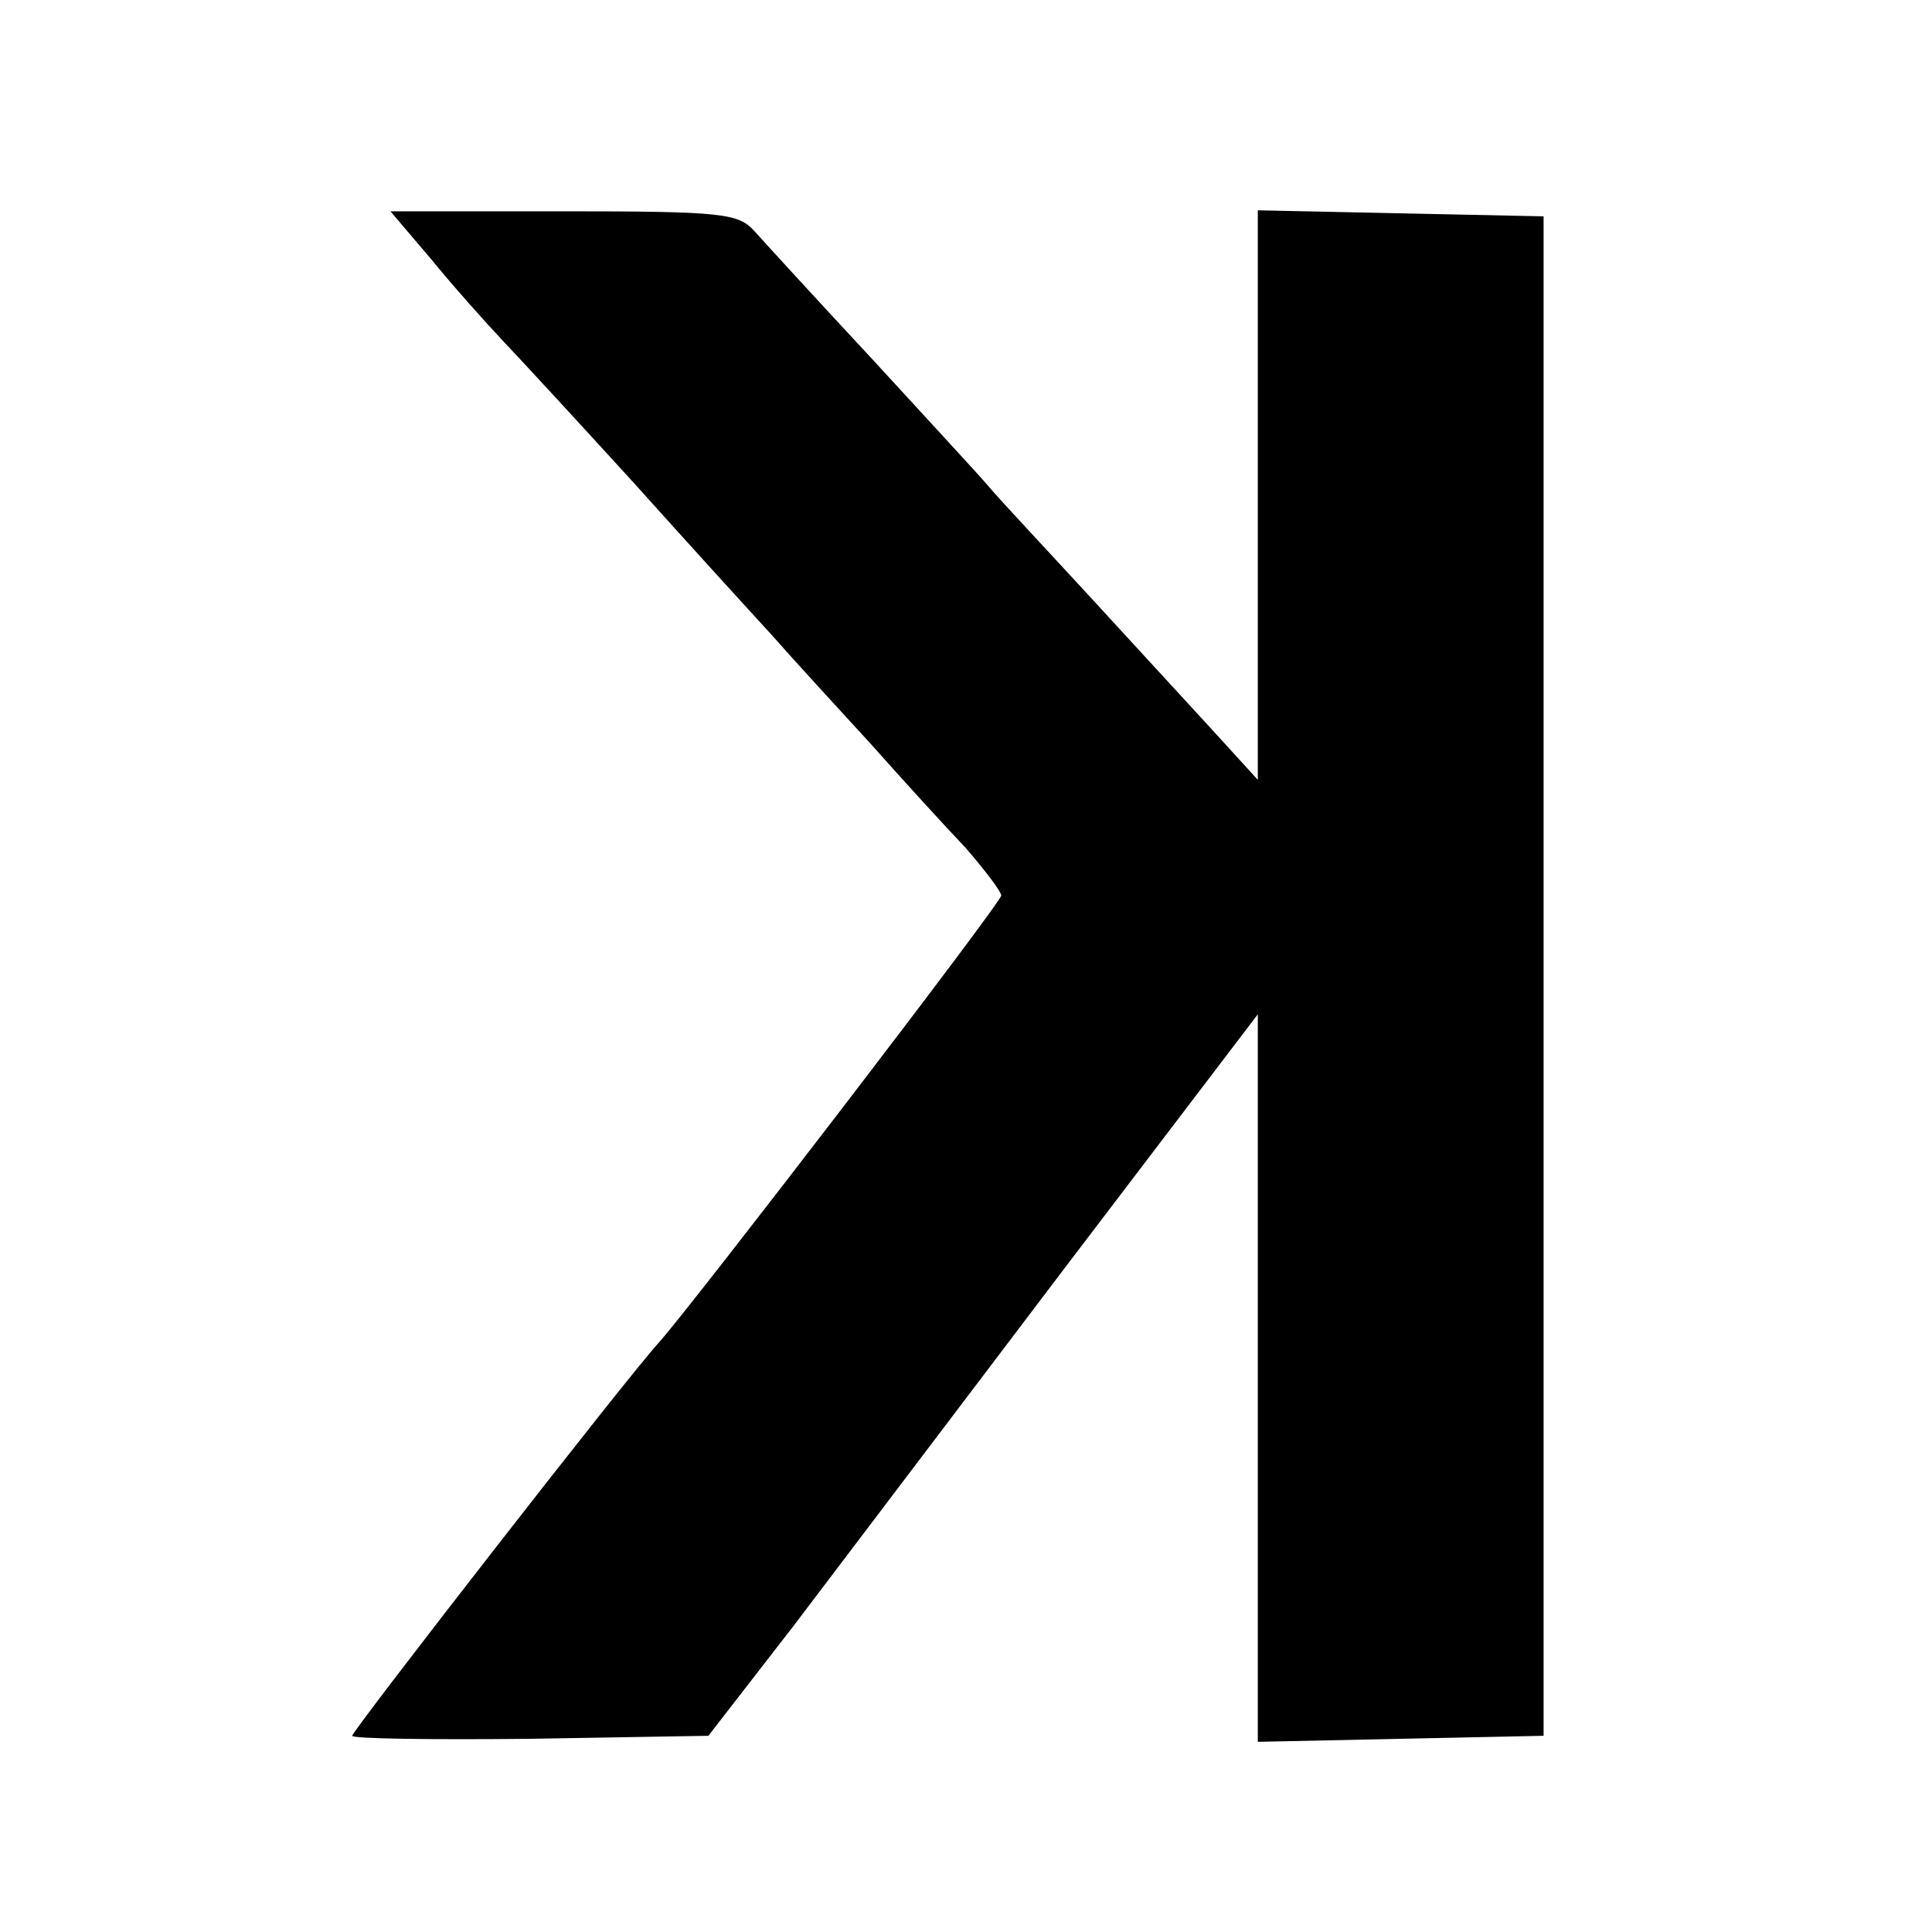 <?xml version="1.0" standalone="no"?>
<!DOCTYPE svg PUBLIC "-//W3C//DTD SVG 20010904//EN"
 "http://www.w3.org/TR/2001/REC-SVG-20010904/DTD/svg10.dtd">
<svg version="1.0" xmlns="http://www.w3.org/2000/svg"
 width="192pt" height="192pt" viewBox="0 0 192 192"
 preserveAspectRatio="xMidYMid meet">
<g transform="translate(0,192) scale(0.1,-0.1)"
fill="#000000" stroke="none">
<path d="M428 1663 c22 -27 55 -64 73 -83 19 -20 77 -83 129 -140 52 -58 113
-125 136 -150 22 -25 67 -74 100 -110 32 -36 74 -82 94 -103 19 -22 35 -43 35
-47 0 -7 -303 -402 -340 -444 -29 -31 -305 -386 -305 -391 0 -3 80 -4 177 -3
l177 3 86 111 c47 62 169 223 272 359 l188 247 0 -361 0 -362 142 3 142 3 0
755 0 755 -142 3 -142 3 0 -283 0 -283 -41 45 c-23 25 -79 86 -124 135 -46 50
-92 99 -102 111 -10 12 -63 69 -117 128 -55 59 -107 116 -116 126 -16 18 -31
20 -190 20 l-172 0 40 -47z"/>
</g>
</svg>
